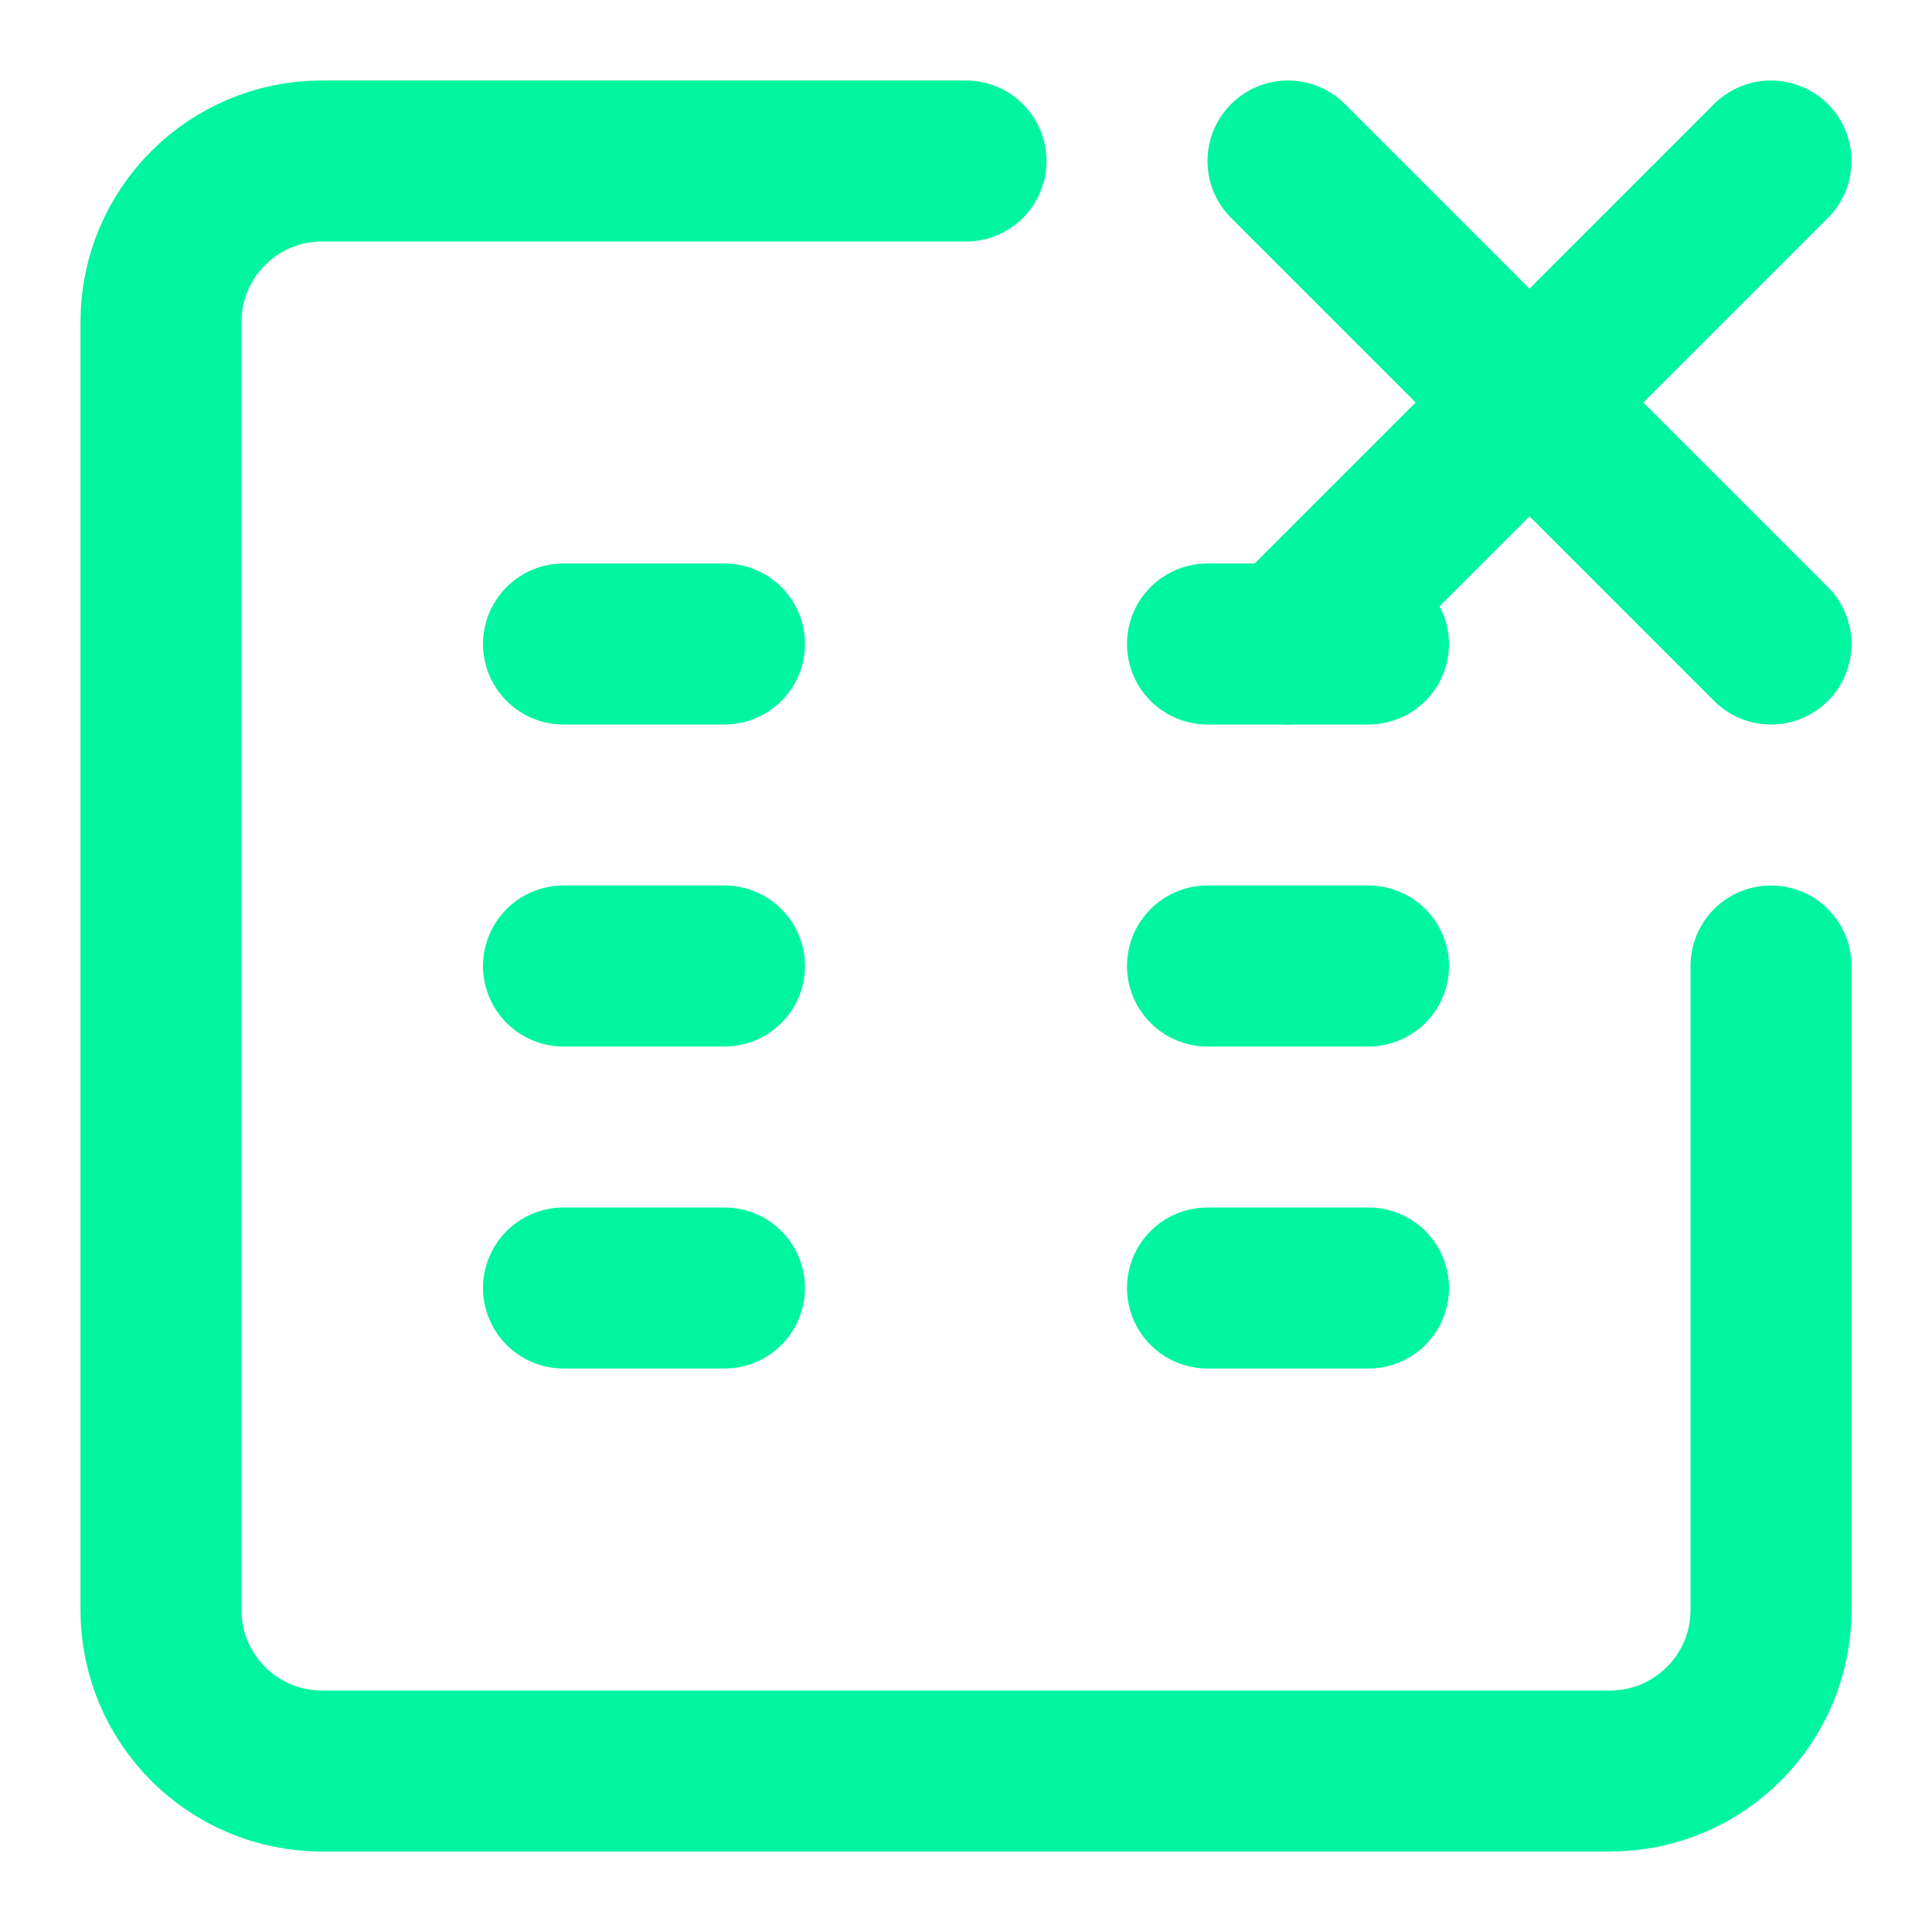 <svg width="80" height="80" viewBox="0 0 24 24" fill="none" xmlns="http://www.w3.org/2000/svg">
<path d="M12 2H4C2.895 2 2 2.895 2 4V20C2 21.105 2.895 22 4 22H20C21.105 22 22 21.105 22 20V12" stroke="#00f5a0" stroke-width="2" stroke-linecap="round" stroke-linejoin="round"/>
<path d="M7 12H9" stroke="#00f5a0" stroke-width="2" stroke-linecap="round" stroke-linejoin="round"/>
<path d="M15 12H17" stroke="#00f5a0" stroke-width="2" stroke-linecap="round" stroke-linejoin="round"/>
<path d="M7 8H9" stroke="#00f5a0" stroke-width="2" stroke-linecap="round" stroke-linejoin="round"/>
<path d="M15 8H17" stroke="#00f5a0" stroke-width="2" stroke-linecap="round" stroke-linejoin="round"/>
<path d="M7 16H9" stroke="#00f5a0" stroke-width="2" stroke-linecap="round" stroke-linejoin="round"/>
<path d="M15 16H17" stroke="#00f5a0" stroke-width="2" stroke-linecap="round" stroke-linejoin="round"/>
<path d="M16 2L22 8" stroke="#00f5a0" stroke-width="2" stroke-linecap="round" stroke-linejoin="round"/>
<path d="M16 8L22 2" stroke="#00f5a0" stroke-width="2" stroke-linecap="round" stroke-linejoin="round"/>
</svg>
